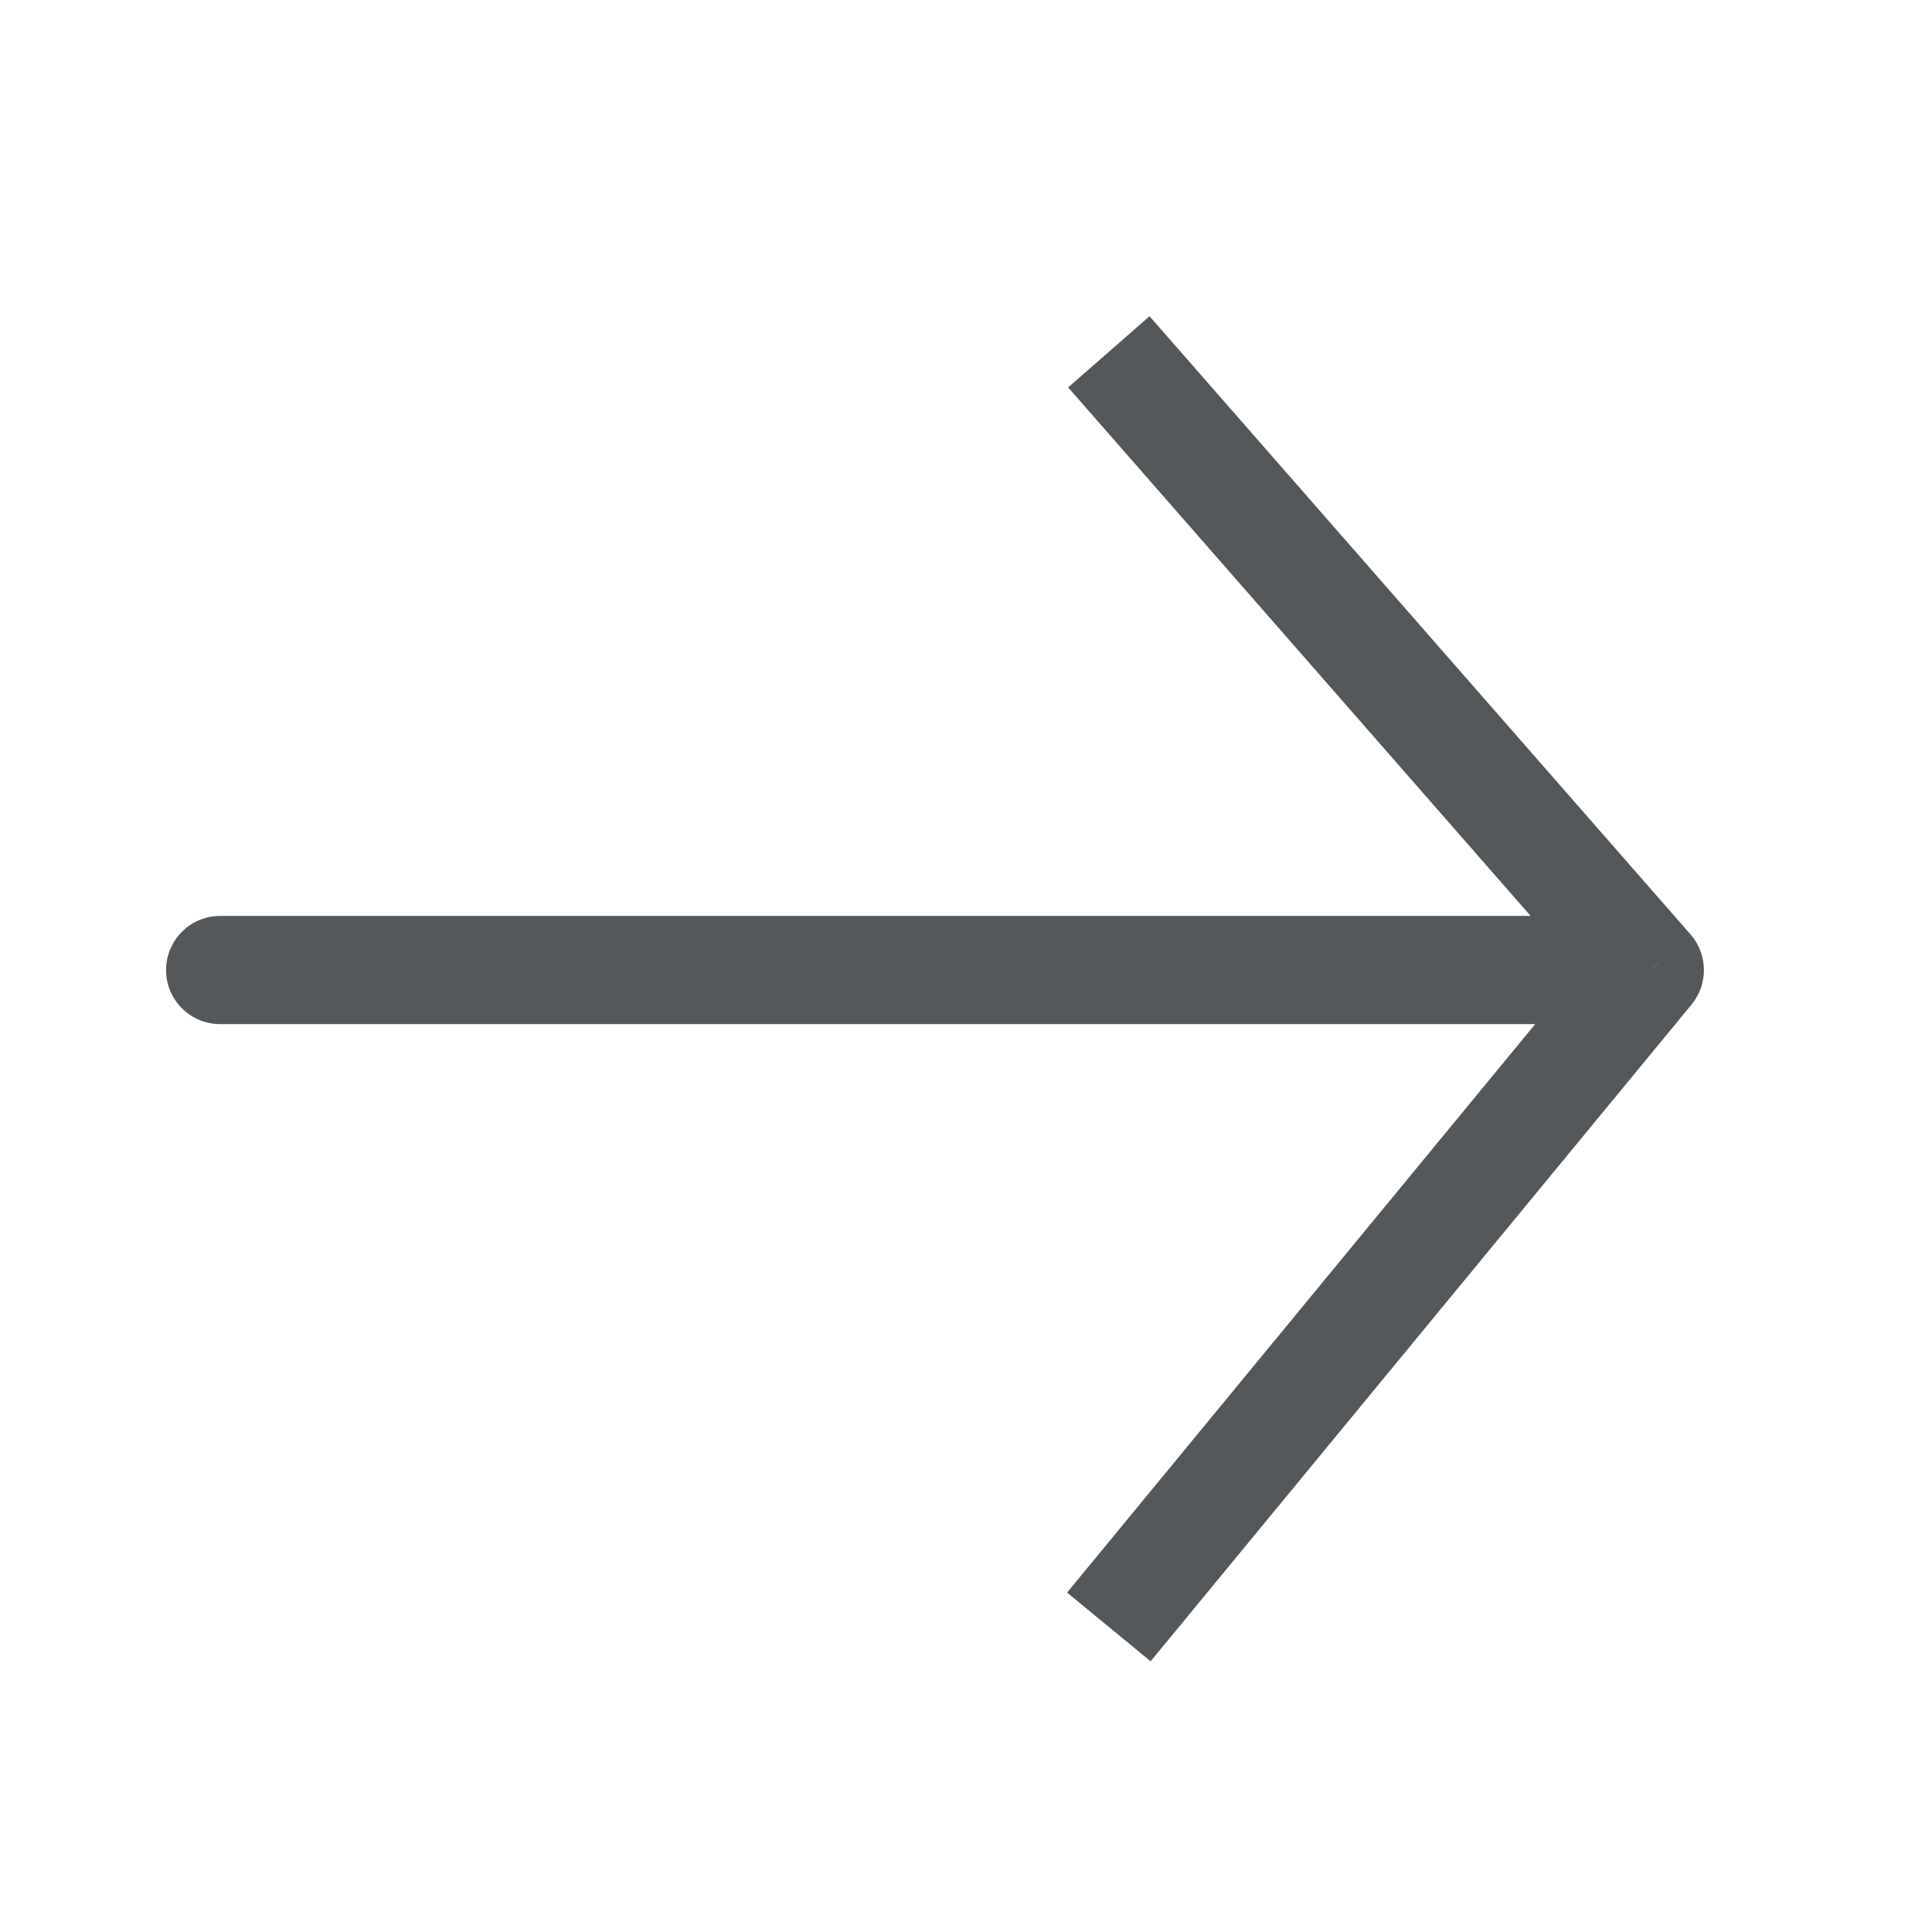<svg width="25" height="25" viewBox="0 0 25 25" fill="none" xmlns="http://www.w3.org/2000/svg">
<path d="M21.349 12.553L21.889 12.998C22.107 12.733 22.101 12.35 21.875 12.091L21.349 12.553ZM2.849 11.852C2.462 11.852 2.149 12.166 2.149 12.553C2.149 12.939 2.462 13.252 2.849 13.252V11.852ZM13.822 5.013L20.822 13.013L21.875 12.091L14.875 4.092L13.822 5.013ZM20.808 12.107L13.808 20.608L14.889 21.497L21.889 12.998L20.808 12.107ZM21.349 11.852H2.849V13.252H21.349V11.852Z" fill="#54585A"/>
</svg>
